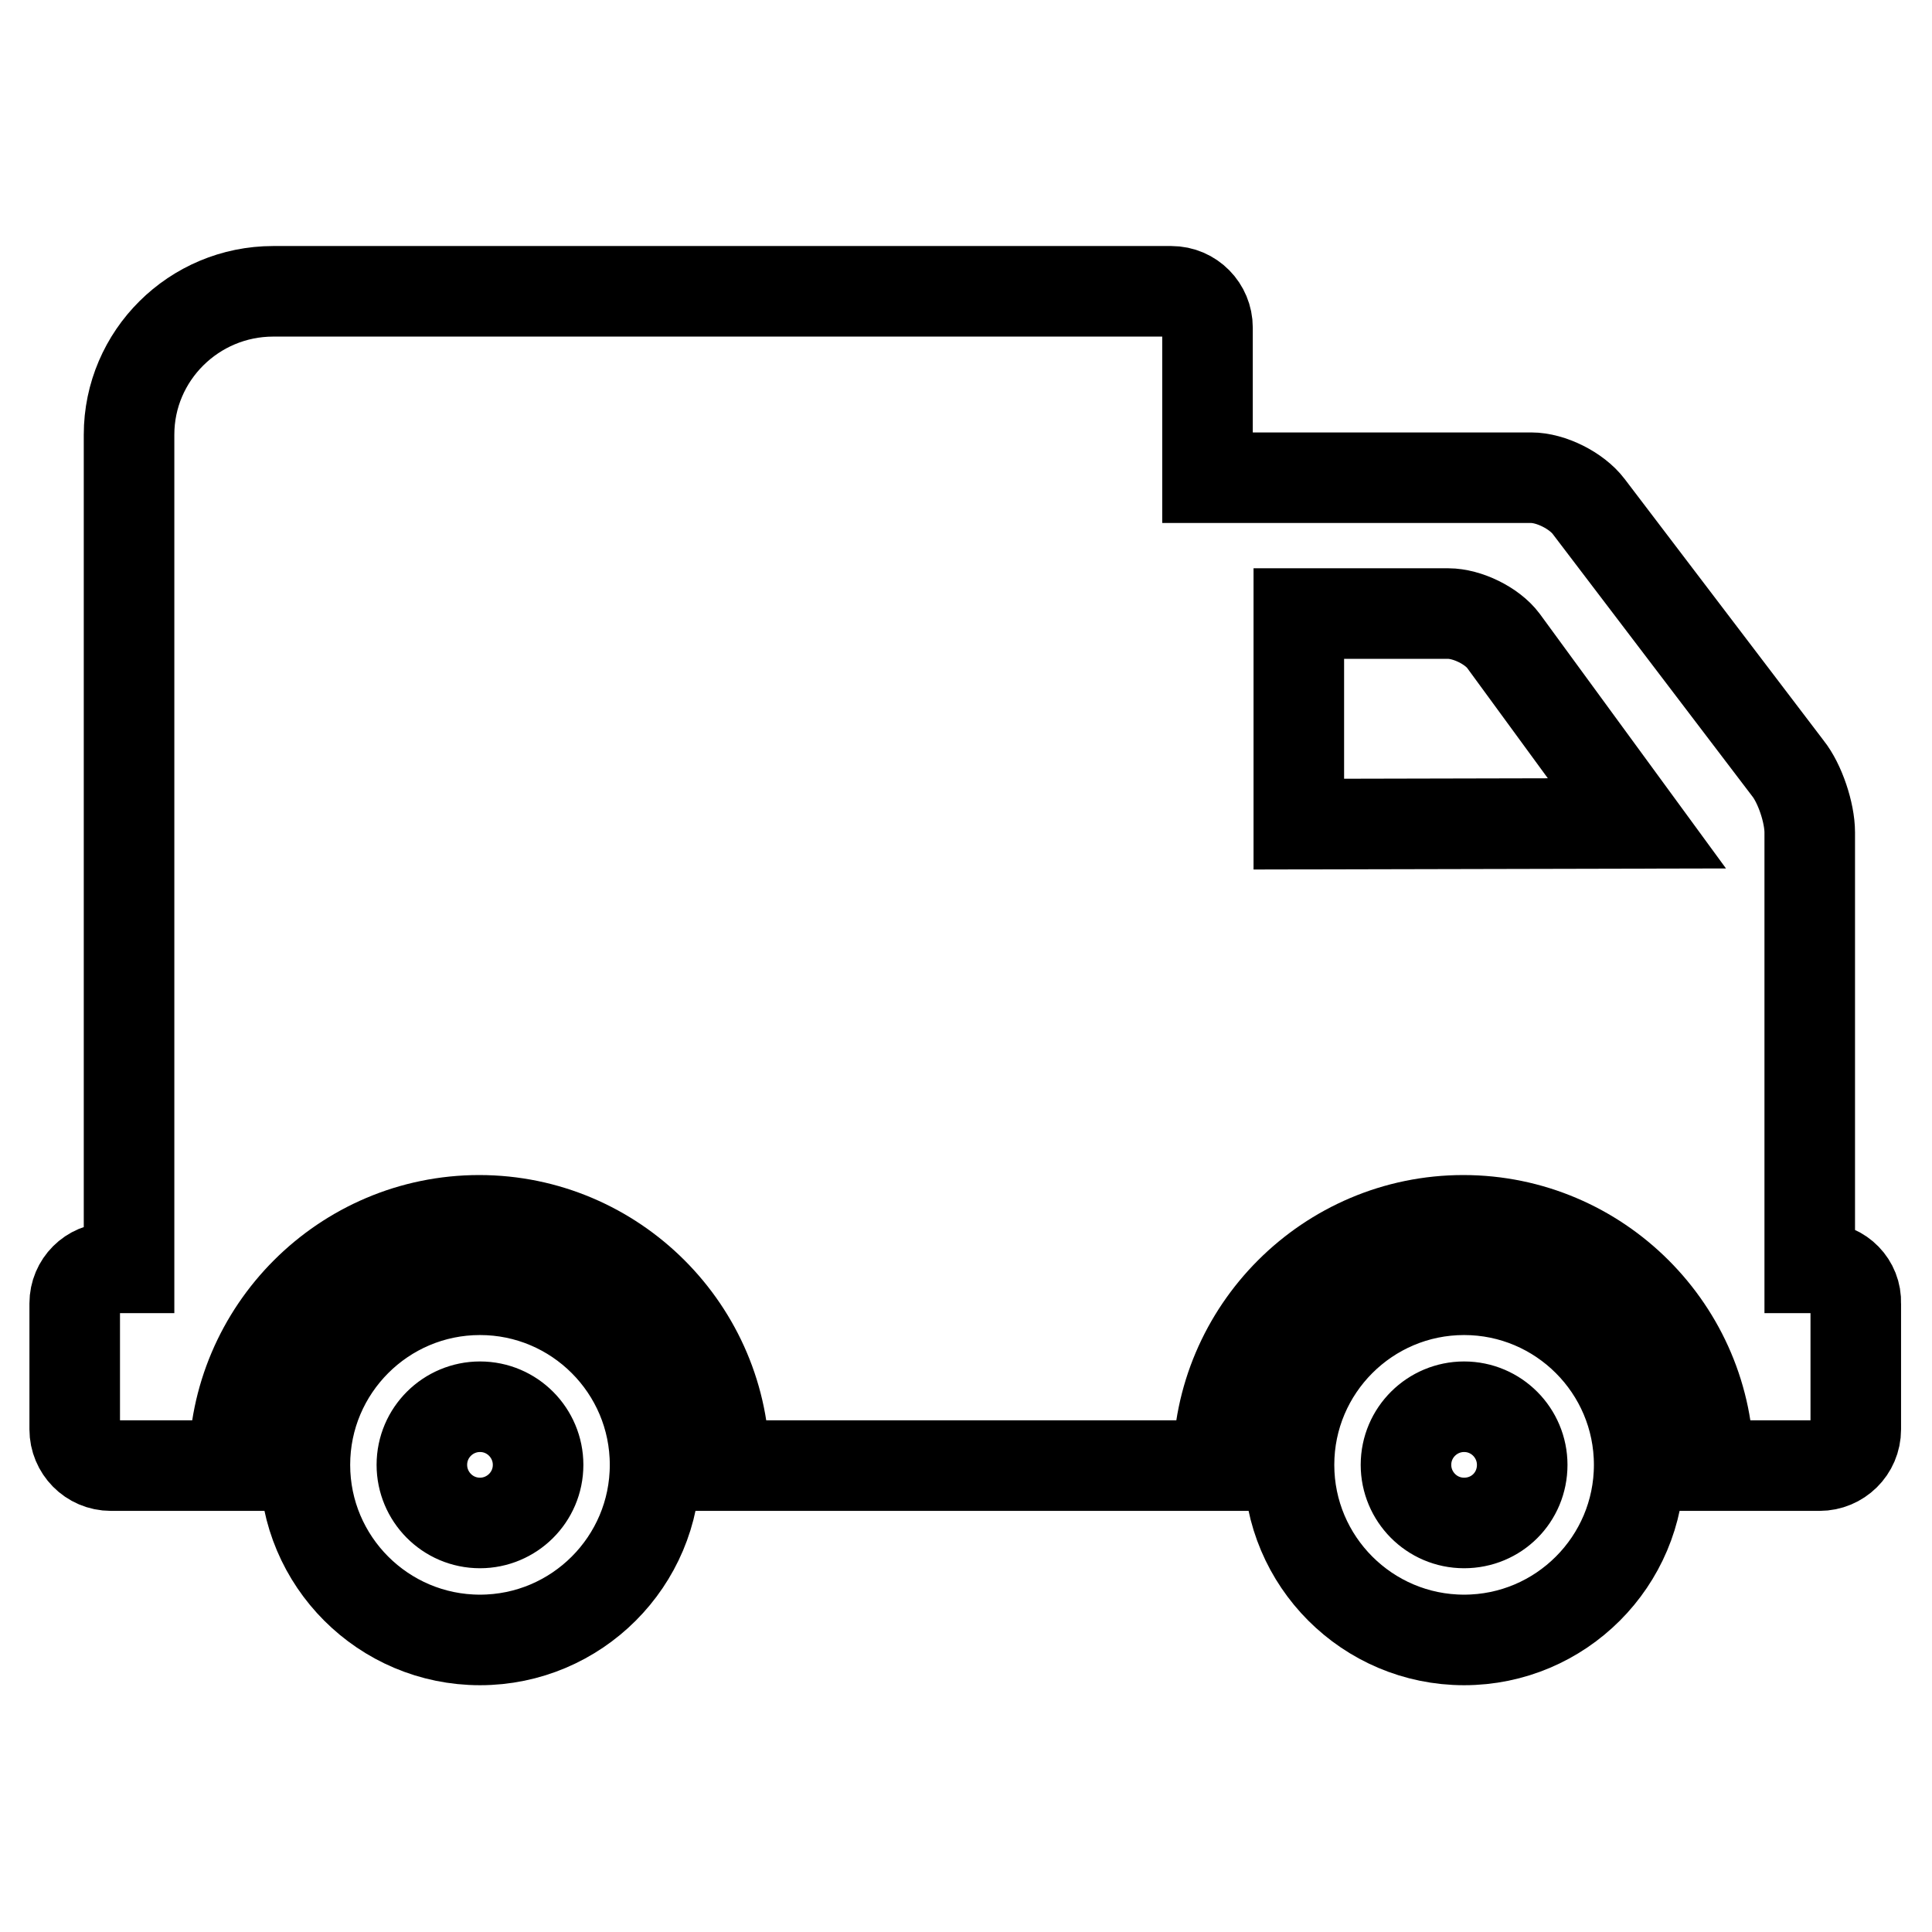 <?xml version="1.0" encoding="utf-8"?>
<!-- Svg Vector Icons : http://www.onlinewebfonts.com/icon -->
<!DOCTYPE svg PUBLIC "-//W3C//DTD SVG 1.1//EN" "http://www.w3.org/Graphics/SVG/1.1/DTD/svg11.dtd">
<svg version="1.1" xmlns="http://www.w3.org/2000/svg" xmlns:xlink="http://www.w3.org/1999/xlink" x="0px" y="0px" viewBox="0 0 256 256" enable-background="new 0 0 256 256" xml:space="preserve">
<g> <path stroke-width="12" fill-opacity="0" stroke="#000000"  d="M63.6,170.9c-12.8,0-23.2,10.4-23.2,23.2c0,12.8,10.4,23.2,23.2,23.2c12.8,0,23.2-10.4,23.2-23.2 C86.8,181.3,76.4,170.9,63.6,170.9z M63.6,201.8c-4.3,0-7.7-3.5-7.7-7.7c0-4.3,3.5-7.7,7.7-7.7c4.3,0,7.7,3.5,7.7,7.7 C71.3,198.4,67.8,201.8,63.6,201.8z M194,170.9c-12.8,0-23.2,10.4-23.2,23.2c0,12.8,10.4,23.2,23.2,23.2 c12.8,0,23.2-10.4,23.2-23.2C217.2,181.3,206.8,170.9,194,170.9z M194,201.8c-4.3,0-7.7-3.5-7.7-7.7c0-4.3,3.5-7.7,7.7-7.7 c4.3,0,7.7,3.5,7.7,7.7C201.7,198.4,198.3,201.8,194,201.8z M241.4,168h-1.6v-57.7c0-2.6-1.3-6.5-2.9-8.5l-26.4-34.7 c-1.6-2.1-5-3.8-7.6-3.8H160V43.4c0-2.6-2.1-4.8-4.8-4.8h-119c-10.5,0-19.1,8.5-19.1,19V168h-2.5c-2.6,0-4.7,2.1-4.7,4.7v16.7 c0,2.6,2.1,4.8,4.8,4.8H31c0-17.9,14.6-32.5,32.5-32.5c17.9,0,32.5,14.6,32.5,32.5h65.4c0-17.9,14.6-32.5,32.5-32.5 c17.9,0,32.5,14.6,32.5,32.5h14.7c2.6,0,4.8-2.1,4.8-4.8v-16.7C246,170.1,243.9,168,241.4,168z M172.1,109.2V81.3h19.8 c2.5,0,5.8,1.6,7.3,3.6l17.7,24.2L172.1,109.2L172.1,109.2z"/></g>
</svg>